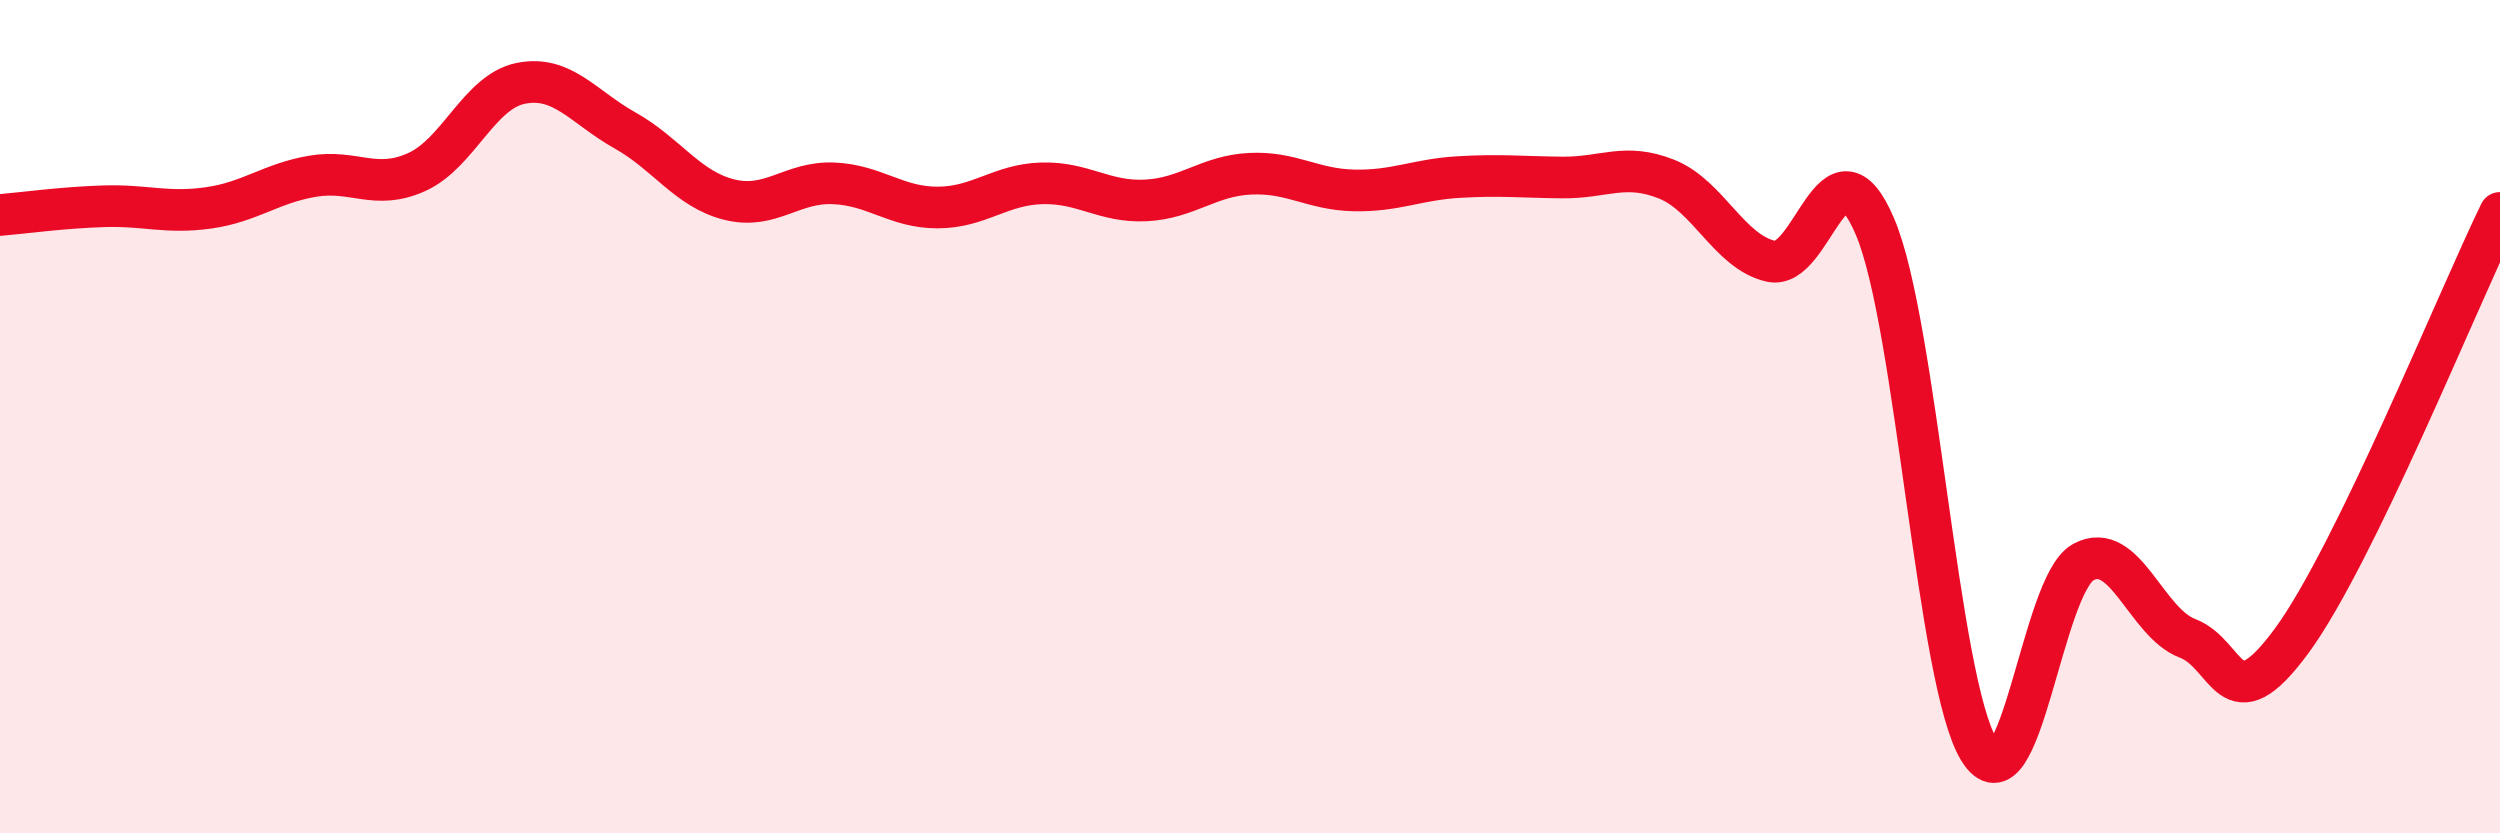 
    <svg width="60" height="20" viewBox="0 0 60 20" xmlns="http://www.w3.org/2000/svg">
      <path
        d="M 0,5.16 C 0.5,5.12 1.5,4.98 2.5,4.95 C 3.5,4.92 4,5.13 5,4.99 C 6,4.85 6.5,4.4 7.5,4.23 C 8.5,4.06 9,4.58 10,4.13 C 11,3.68 11.5,2.2 12.5,2 C 13.5,1.8 14,2.57 15,3.13 C 16,3.69 16.5,4.54 17.5,4.79 C 18.5,5.04 19,4.36 20,4.4 C 21,4.44 21.5,4.98 22.5,4.98 C 23.5,4.98 24,4.43 25,4.4 C 26,4.37 26.5,4.86 27.5,4.81 C 28.5,4.76 29,4.22 30,4.17 C 31,4.12 31.5,4.55 32.5,4.57 C 33.5,4.59 34,4.31 35,4.25 C 36,4.19 36.5,4.25 37.5,4.26 C 38.5,4.27 39,3.9 40,4.3 C 41,4.7 41.5,6.04 42.5,6.27 C 43.5,6.5 44,3.09 45,5.44 C 46,7.79 46.5,16.39 47.5,18 C 48.5,19.61 49,14.03 50,13.49 C 51,12.95 51.5,14.94 52.5,15.32 C 53.5,15.7 53.5,17.42 55,15.38 C 56.5,13.34 59,7.16 60,5.11L60 20L0 20Z"
        fill="#EB0A25"
        opacity="0.1"
        stroke-linecap="round"
        stroke-linejoin="round"
      />
      <path
        d="M 0,5.16 C 0.5,5.12 1.5,4.98 2.5,4.95 C 3.5,4.92 4,5.13 5,4.99 C 6,4.85 6.5,4.4 7.5,4.23 C 8.5,4.06 9,4.58 10,4.13 C 11,3.68 11.5,2.2 12.5,2 C 13.5,1.8 14,2.57 15,3.13 C 16,3.69 16.5,4.54 17.5,4.79 C 18.5,5.04 19,4.36 20,4.4 C 21,4.44 21.5,4.98 22.5,4.98 C 23.5,4.98 24,4.43 25,4.4 C 26,4.37 26.5,4.86 27.5,4.81 C 28.5,4.76 29,4.22 30,4.17 C 31,4.12 31.5,4.55 32.5,4.57 C 33.5,4.59 34,4.31 35,4.25 C 36,4.19 36.5,4.25 37.5,4.26 C 38.5,4.27 39,3.9 40,4.3 C 41,4.7 41.5,6.04 42.5,6.27 C 43.5,6.5 44,3.09 45,5.44 C 46,7.79 46.5,16.39 47.5,18 C 48.5,19.61 49,14.03 50,13.49 C 51,12.95 51.5,14.94 52.5,15.32 C 53.5,15.7 53.5,17.42 55,15.38 C 56.5,13.34 59,7.16 60,5.11"
        stroke="#EB0A25"
        stroke-width="1"
        fill="none"
        stroke-linecap="round"
        stroke-linejoin="round"
      />
    </svg>
  